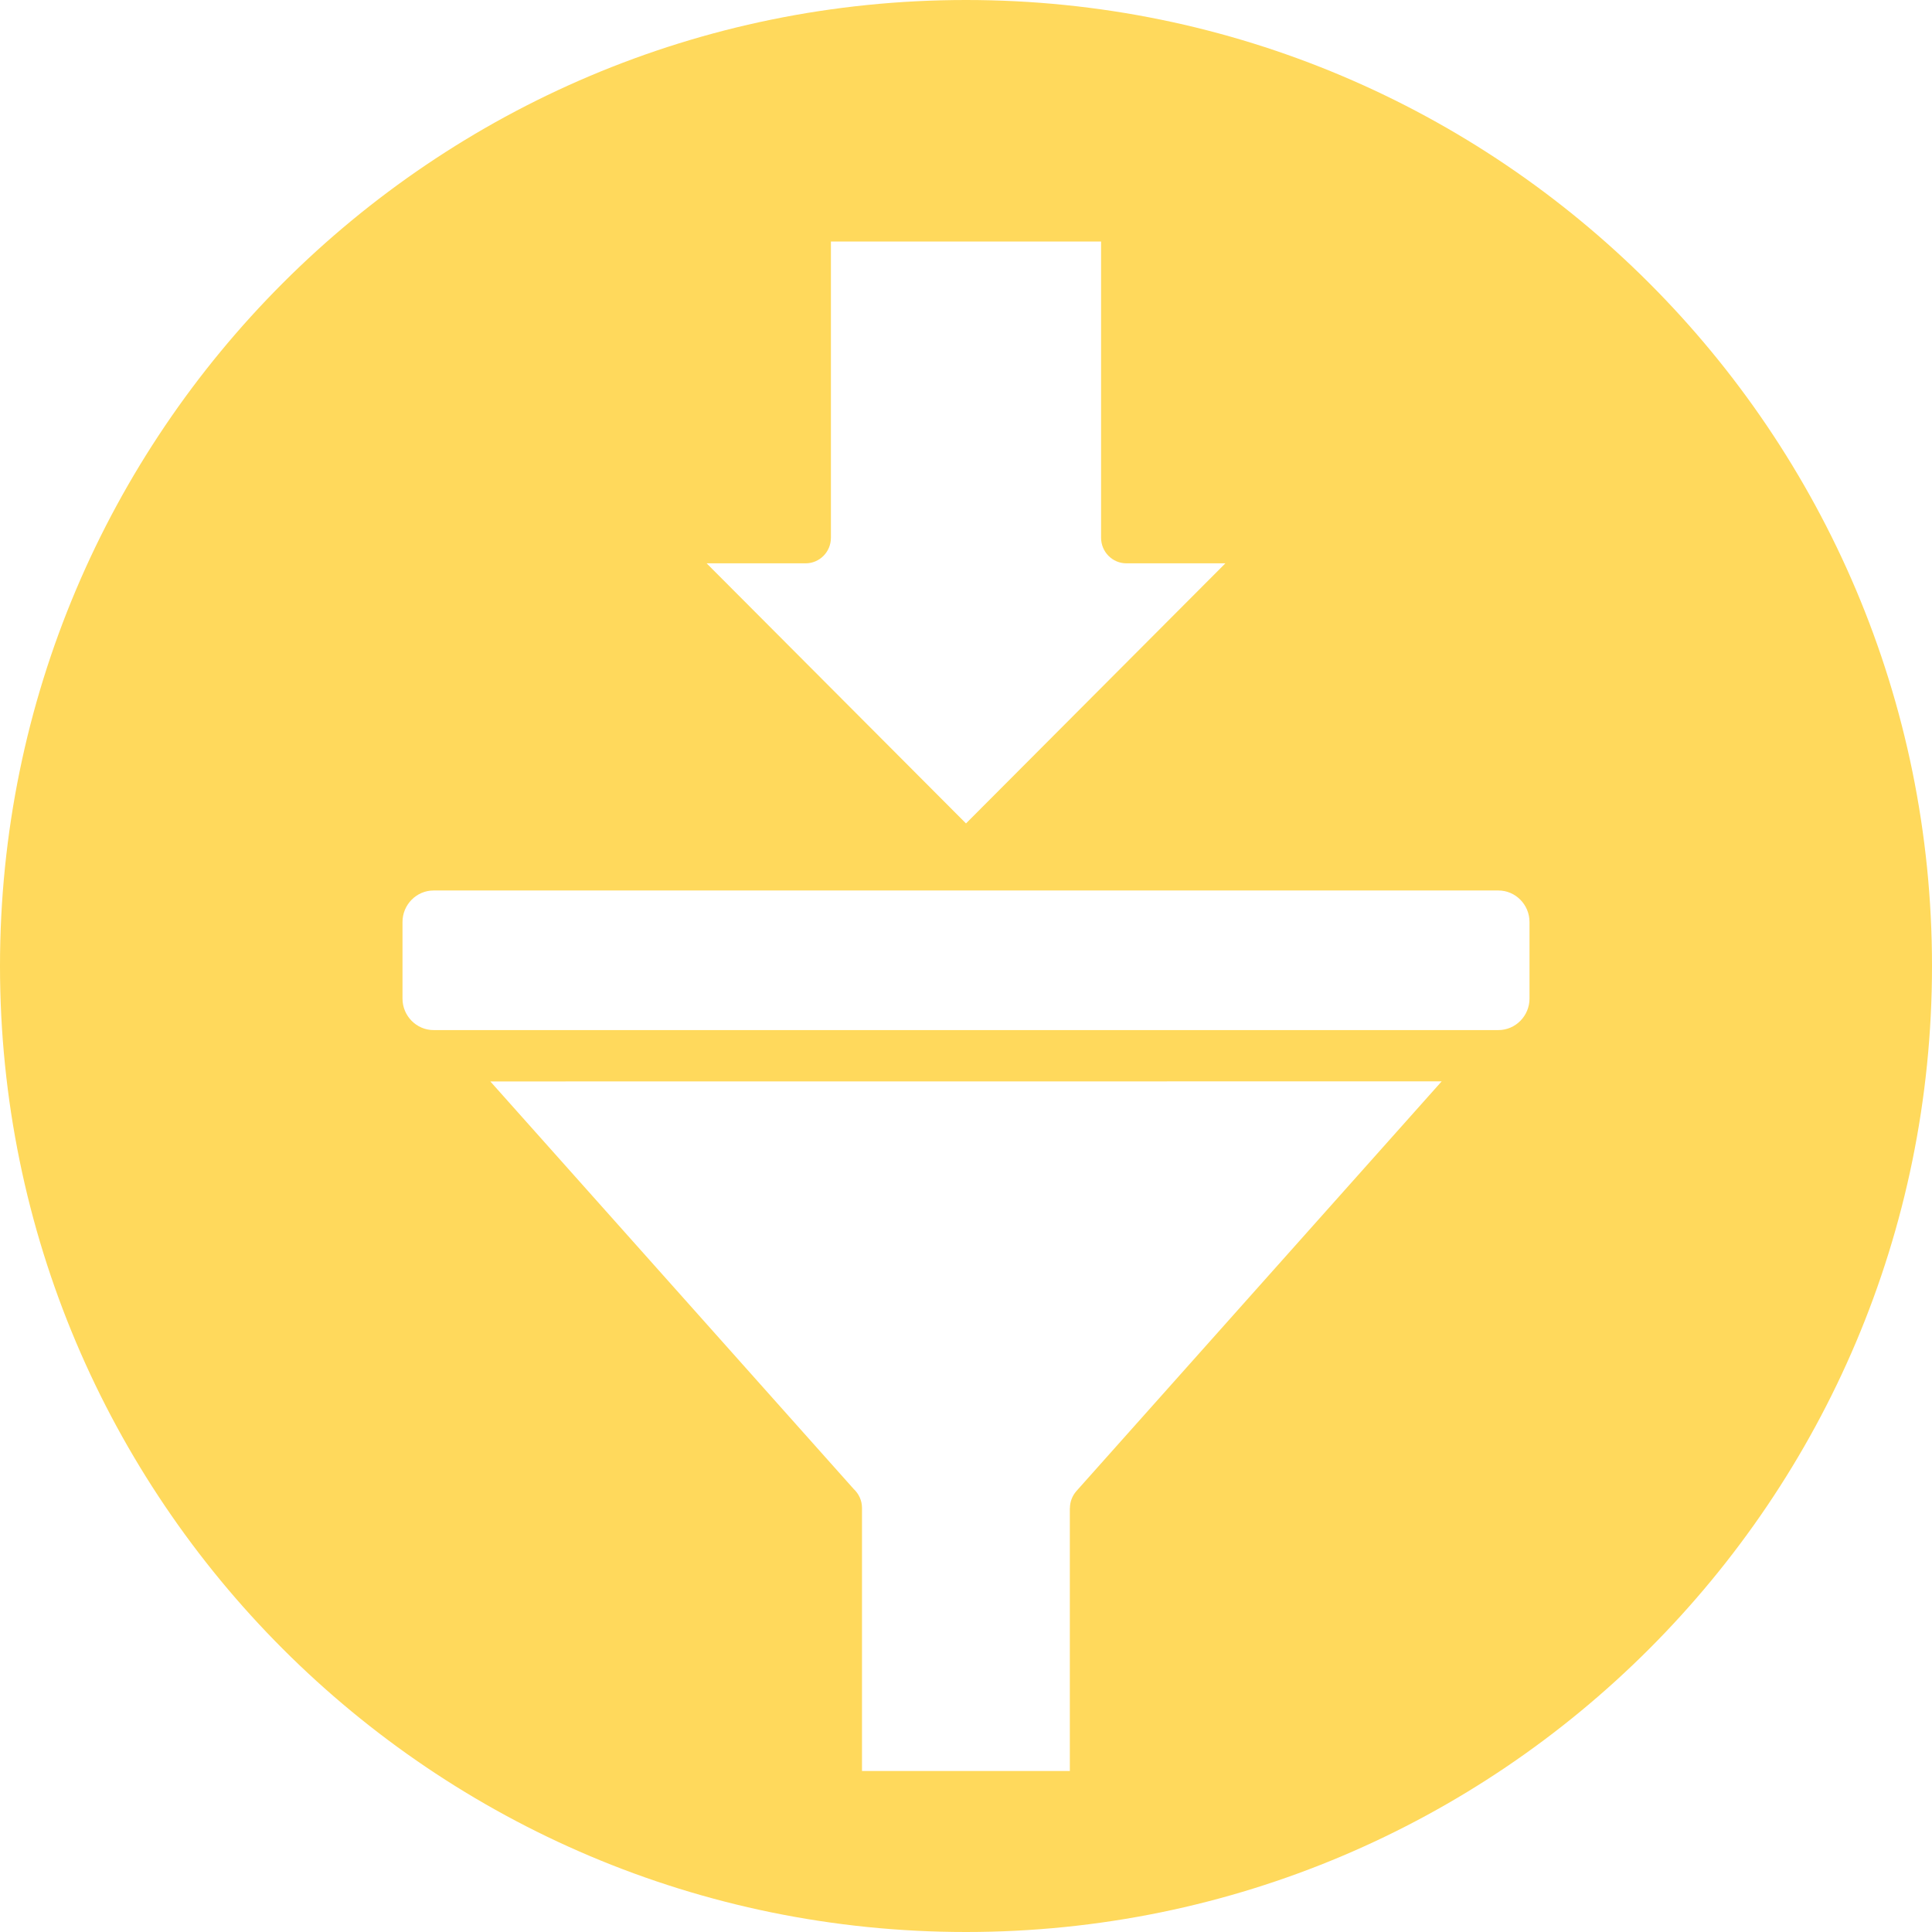 <svg width="24" height="24" viewBox="0 0 24 24" fill="none" xmlns="http://www.w3.org/2000/svg">
<path d="M12 0C18.627 0 24 5.373 24 12C24 18.627 18.627 24 12 24C5.373 24 0 18.627 0 12C0 5.373 5.373 0 12 0ZM6.091 13.434L10.605 18.497C10.668 18.556 10.708 18.639 10.708 18.732V22H13.29V18.734H13.291C13.291 18.658 13.319 18.582 13.373 18.521L17.909 13.433L6.091 13.434ZM5.386 11.062C5.174 11.062 5 11.238 5 11.453V12.405C5 12.62 5.174 12.796 5.386 12.796H18.614C18.826 12.796 19 12.62 19 12.405V11.453C19 11.238 18.826 11.062 18.614 11.062H5.386ZM10.322 6.68C10.322 6.856 10.181 6.998 10.007 6.998H8.778L12 10.229L15.222 6.998H13.993C13.819 6.998 13.678 6.856 13.678 6.68V3H10.322V6.68Z" fill="#FFD95C"/>
</svg>
